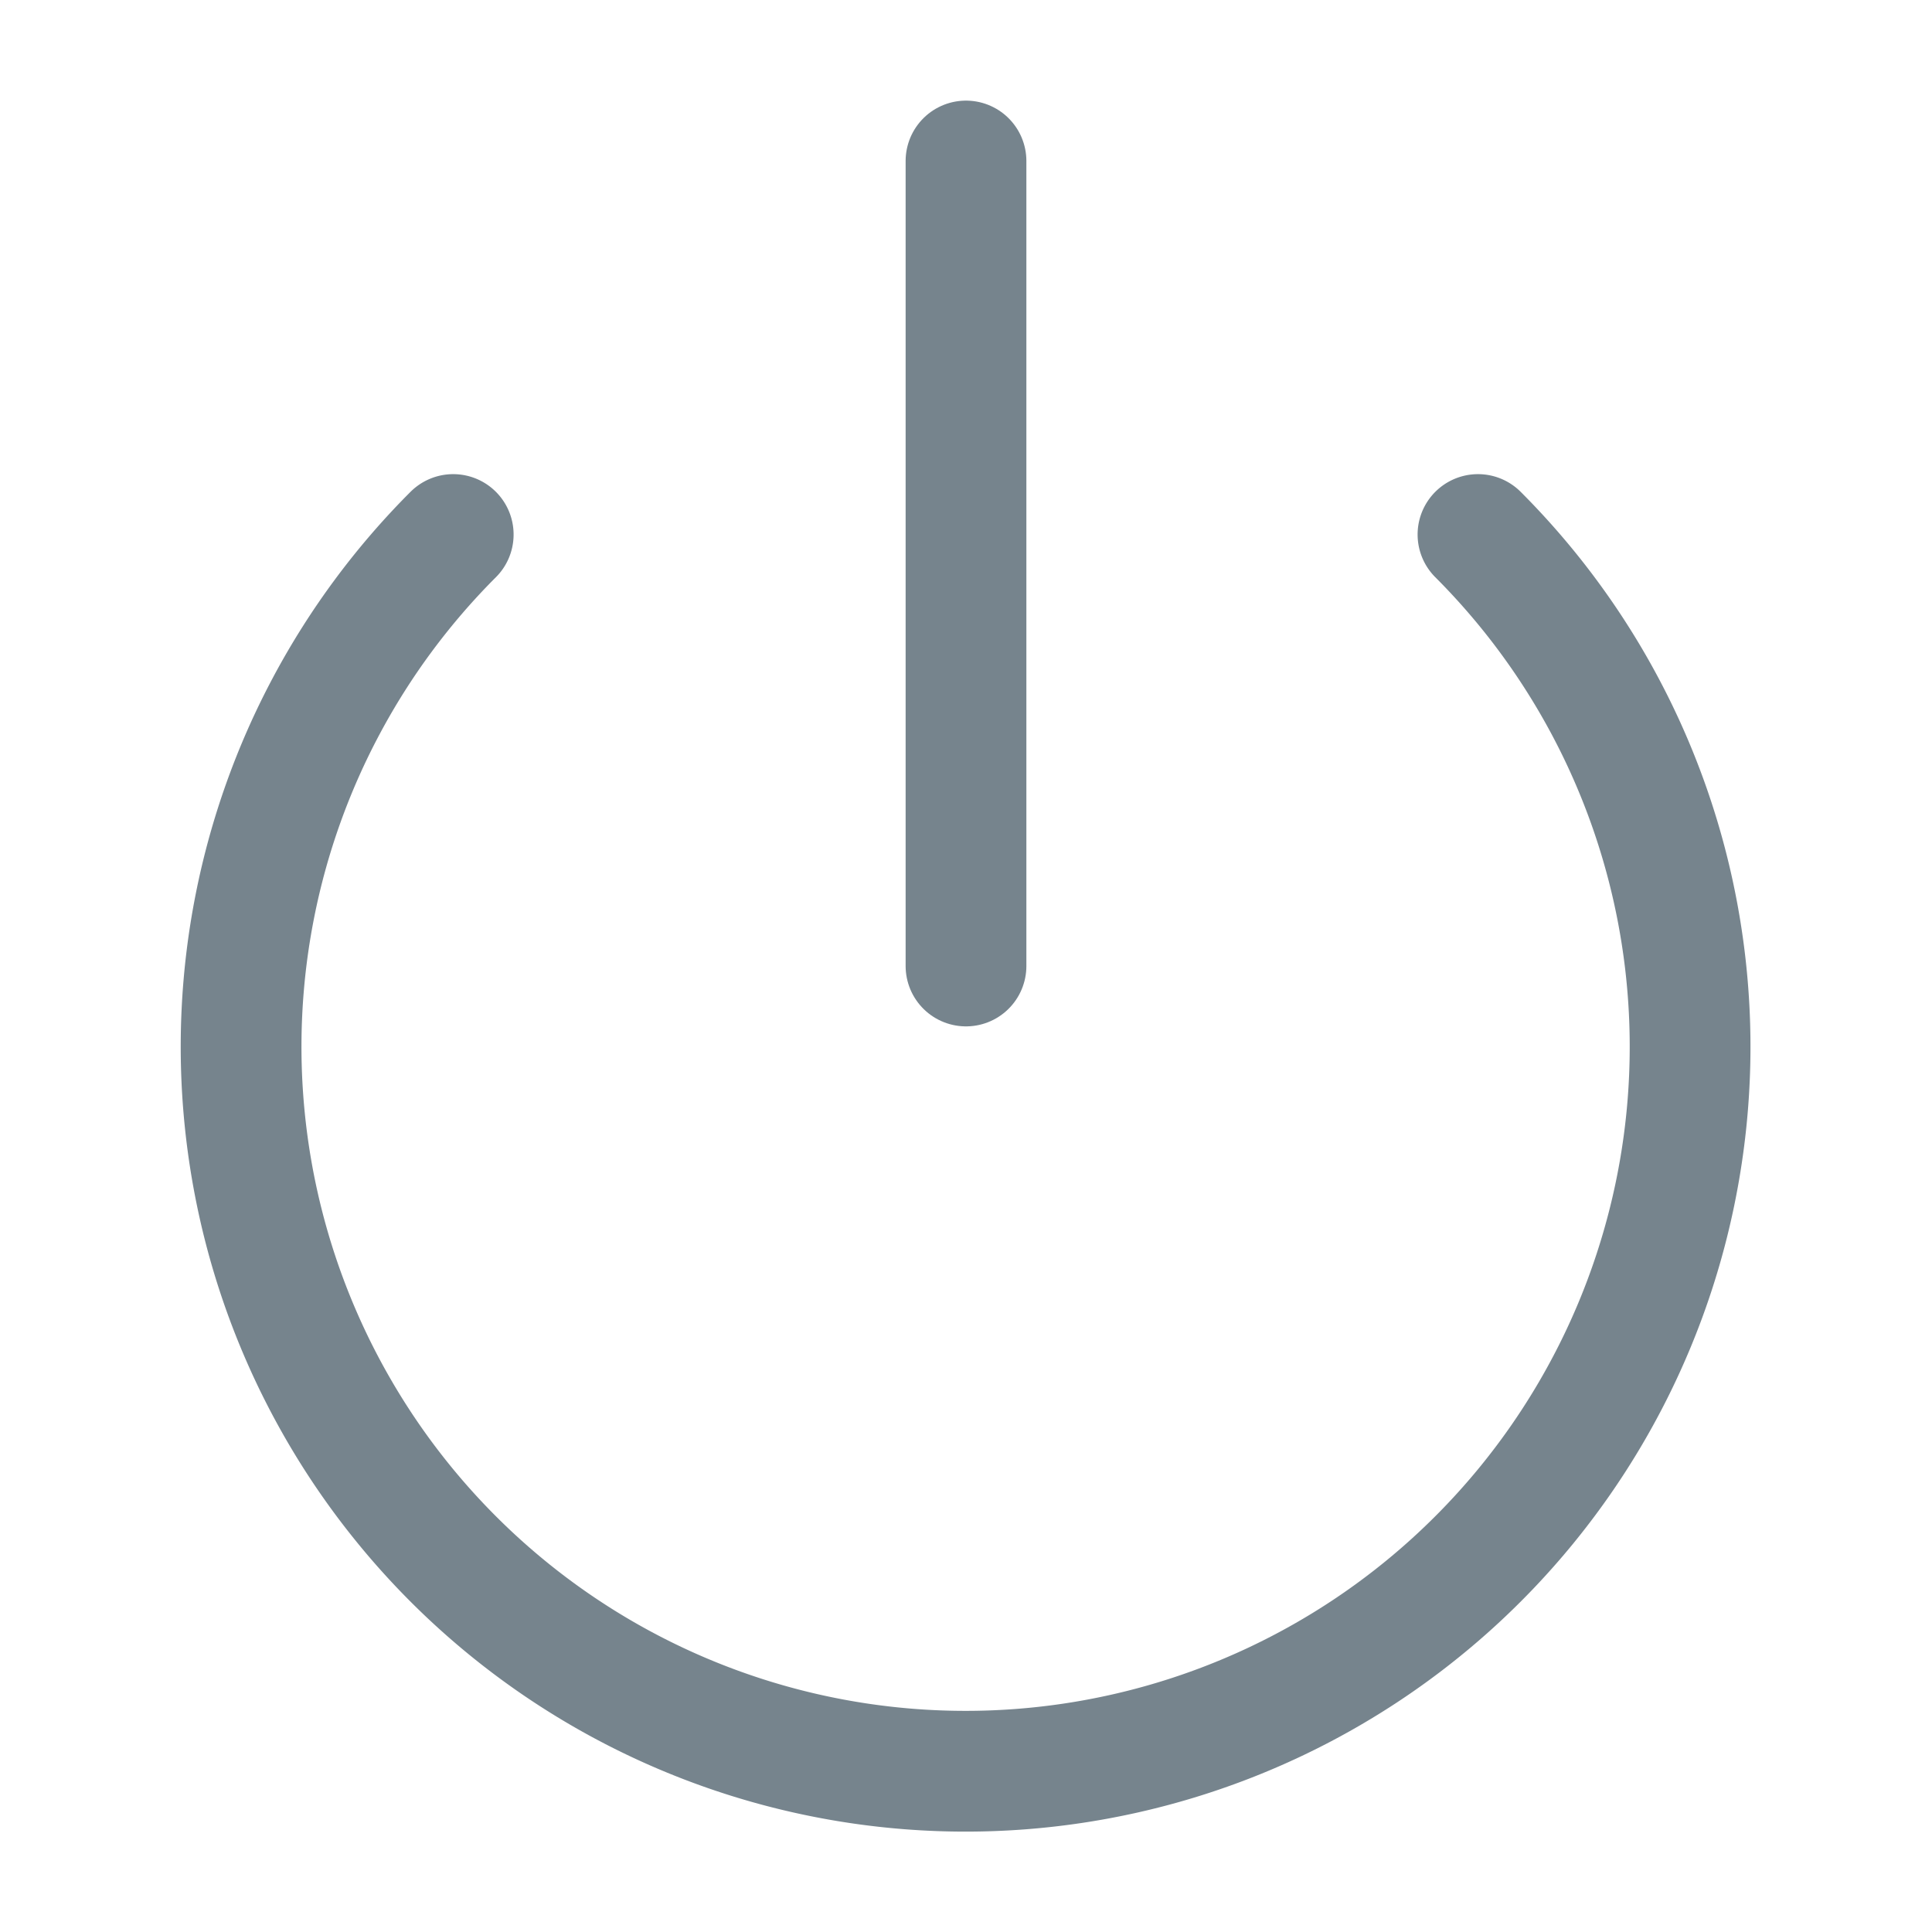 <svg xmlns="http://www.w3.org/2000/svg" width="80" height="80" viewBox="0 0 24 24" fill="none" stroke="#76848D" stroke-width="1.5" stroke-linecap="round" stroke-linejoin="round" class="feather feather-power"><path d="M18.36 6.64a9 9 0 1 1-12.73 0"></path><line x1="12" y1="2" x2="12" y2="12"></line></svg>